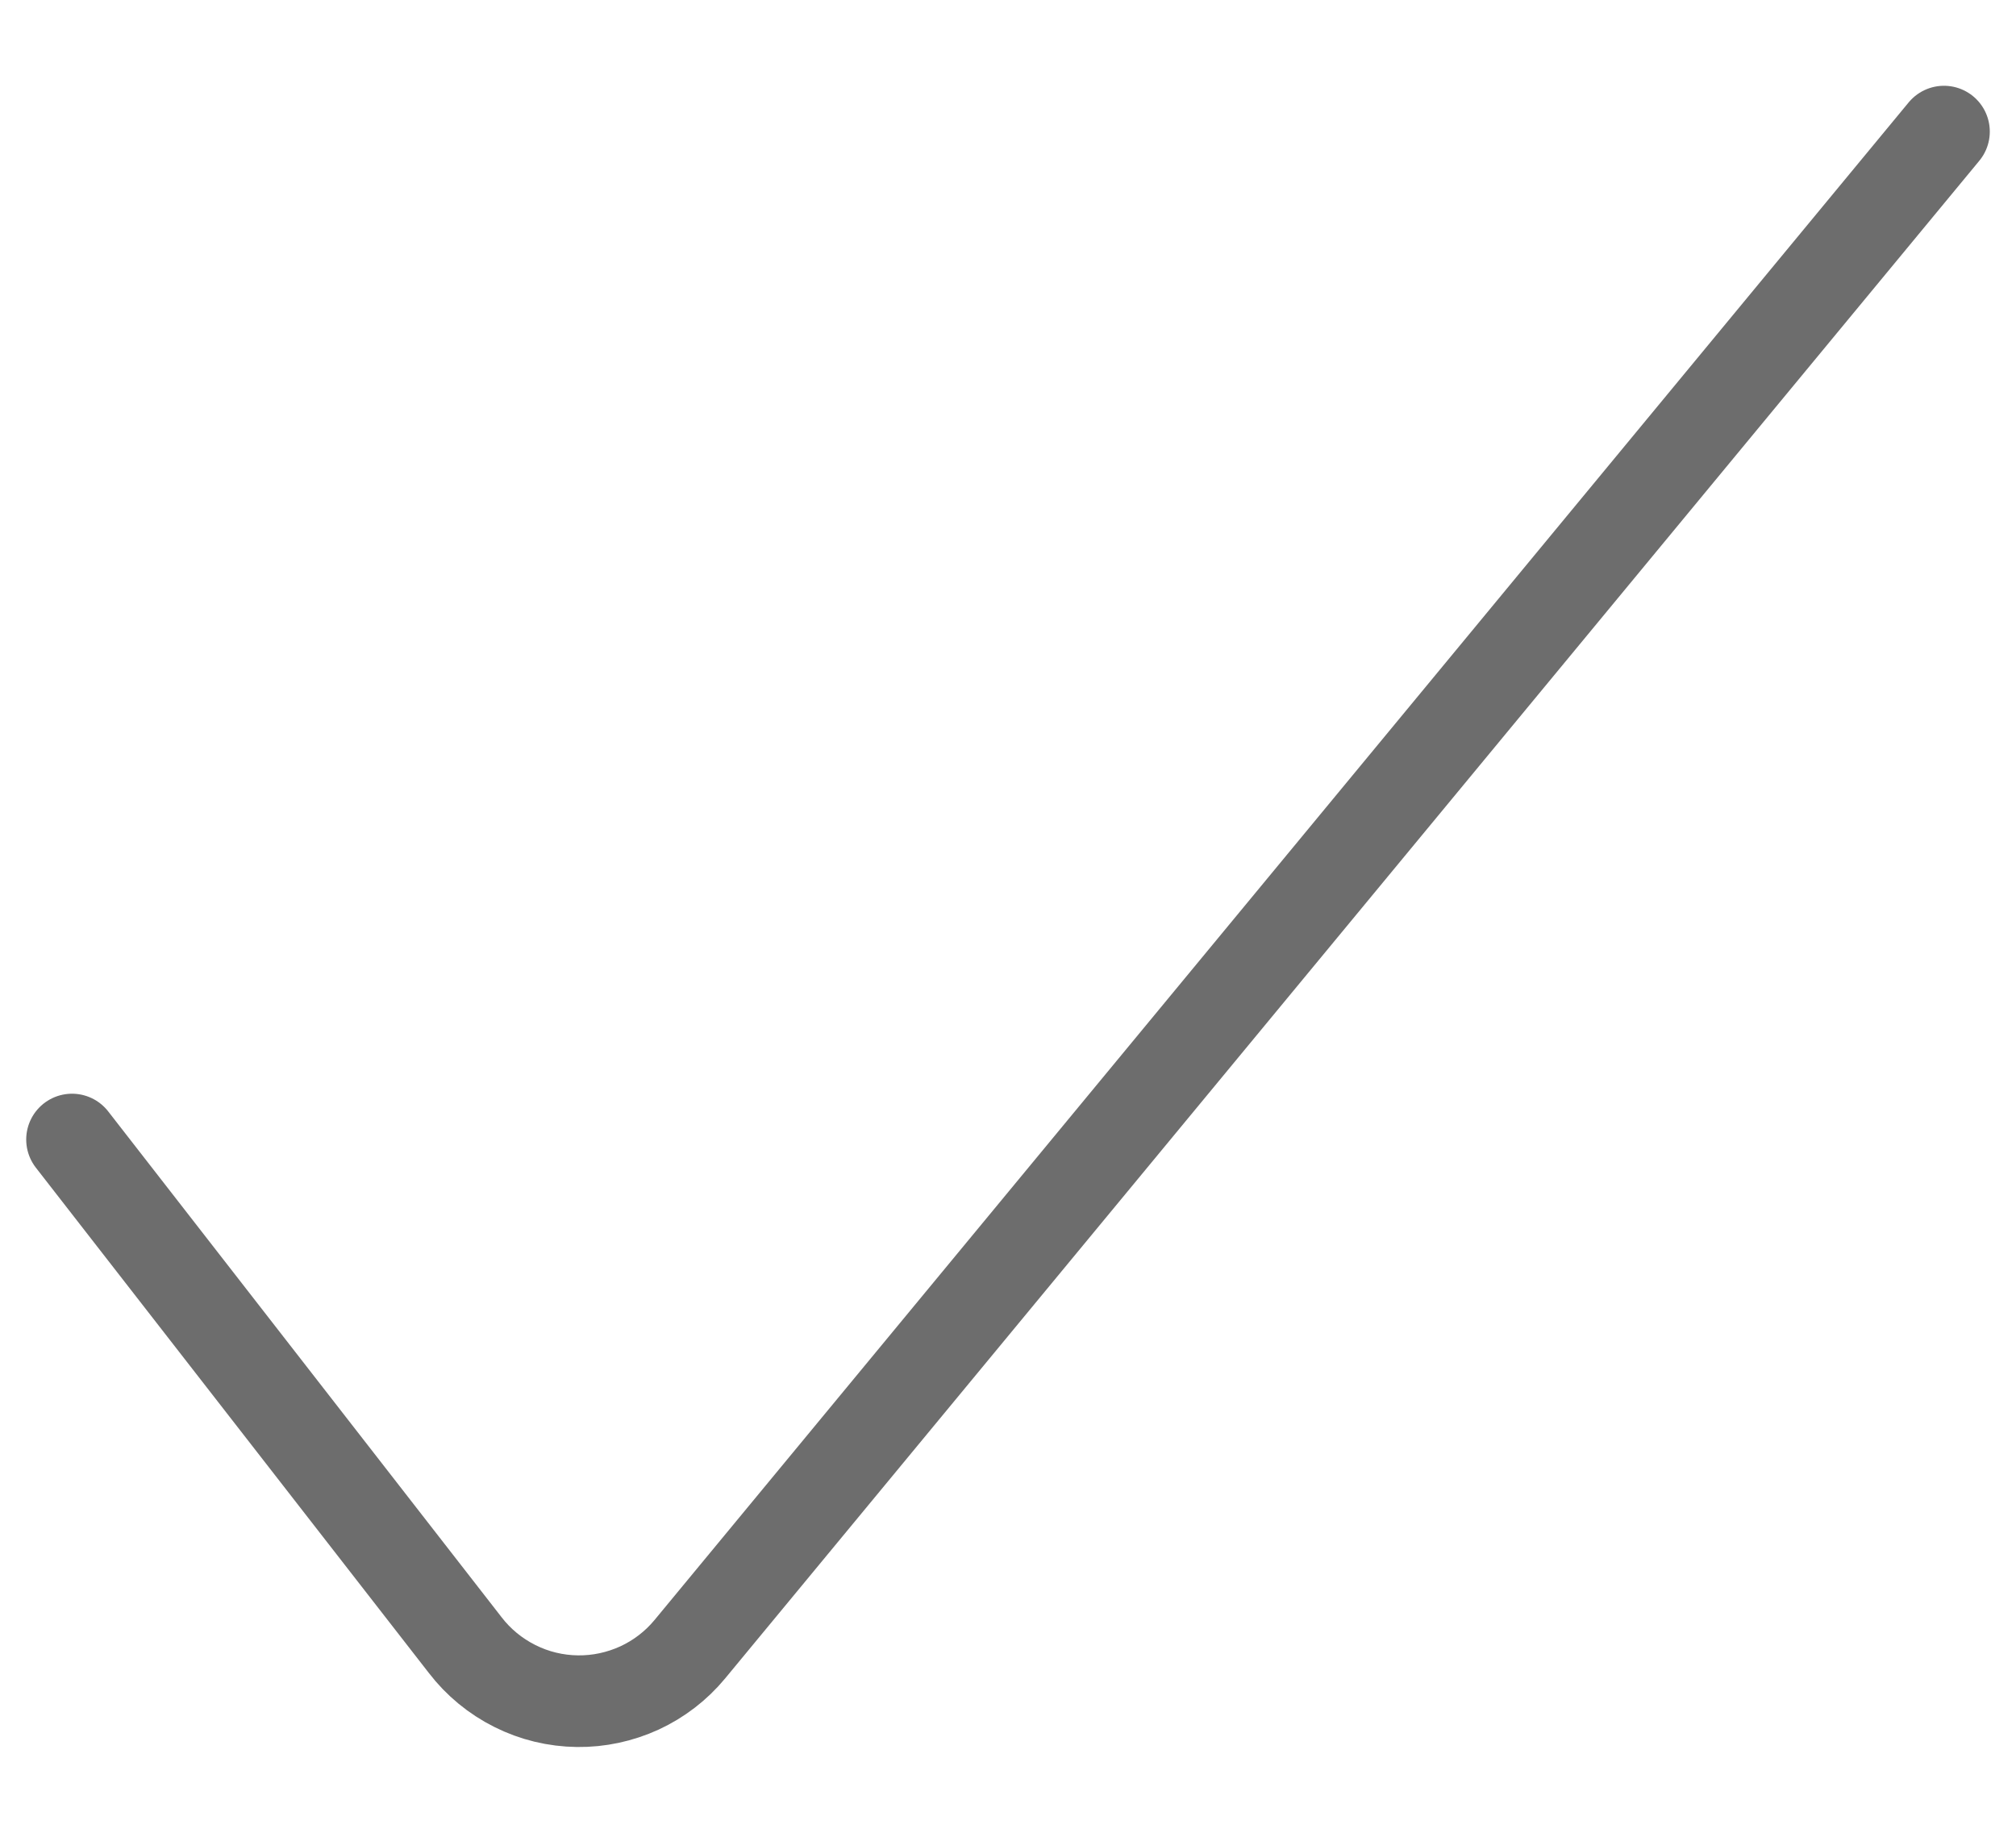 <svg width="22" height="20" viewBox="0 0 22 20" fill="none" xmlns="http://www.w3.org/2000/svg">
<path d="M0.786 12.435L5.076 17.951C5.22 18.139 5.406 18.292 5.618 18.398C5.83 18.505 6.064 18.561 6.301 18.564C6.535 18.567 6.766 18.517 6.978 18.42C7.19 18.322 7.378 18.178 7.527 17.998L21.214 1.436" stroke="#6D6D6D" stroke-linecap="round" stroke-linejoin="round"/>
</svg>
